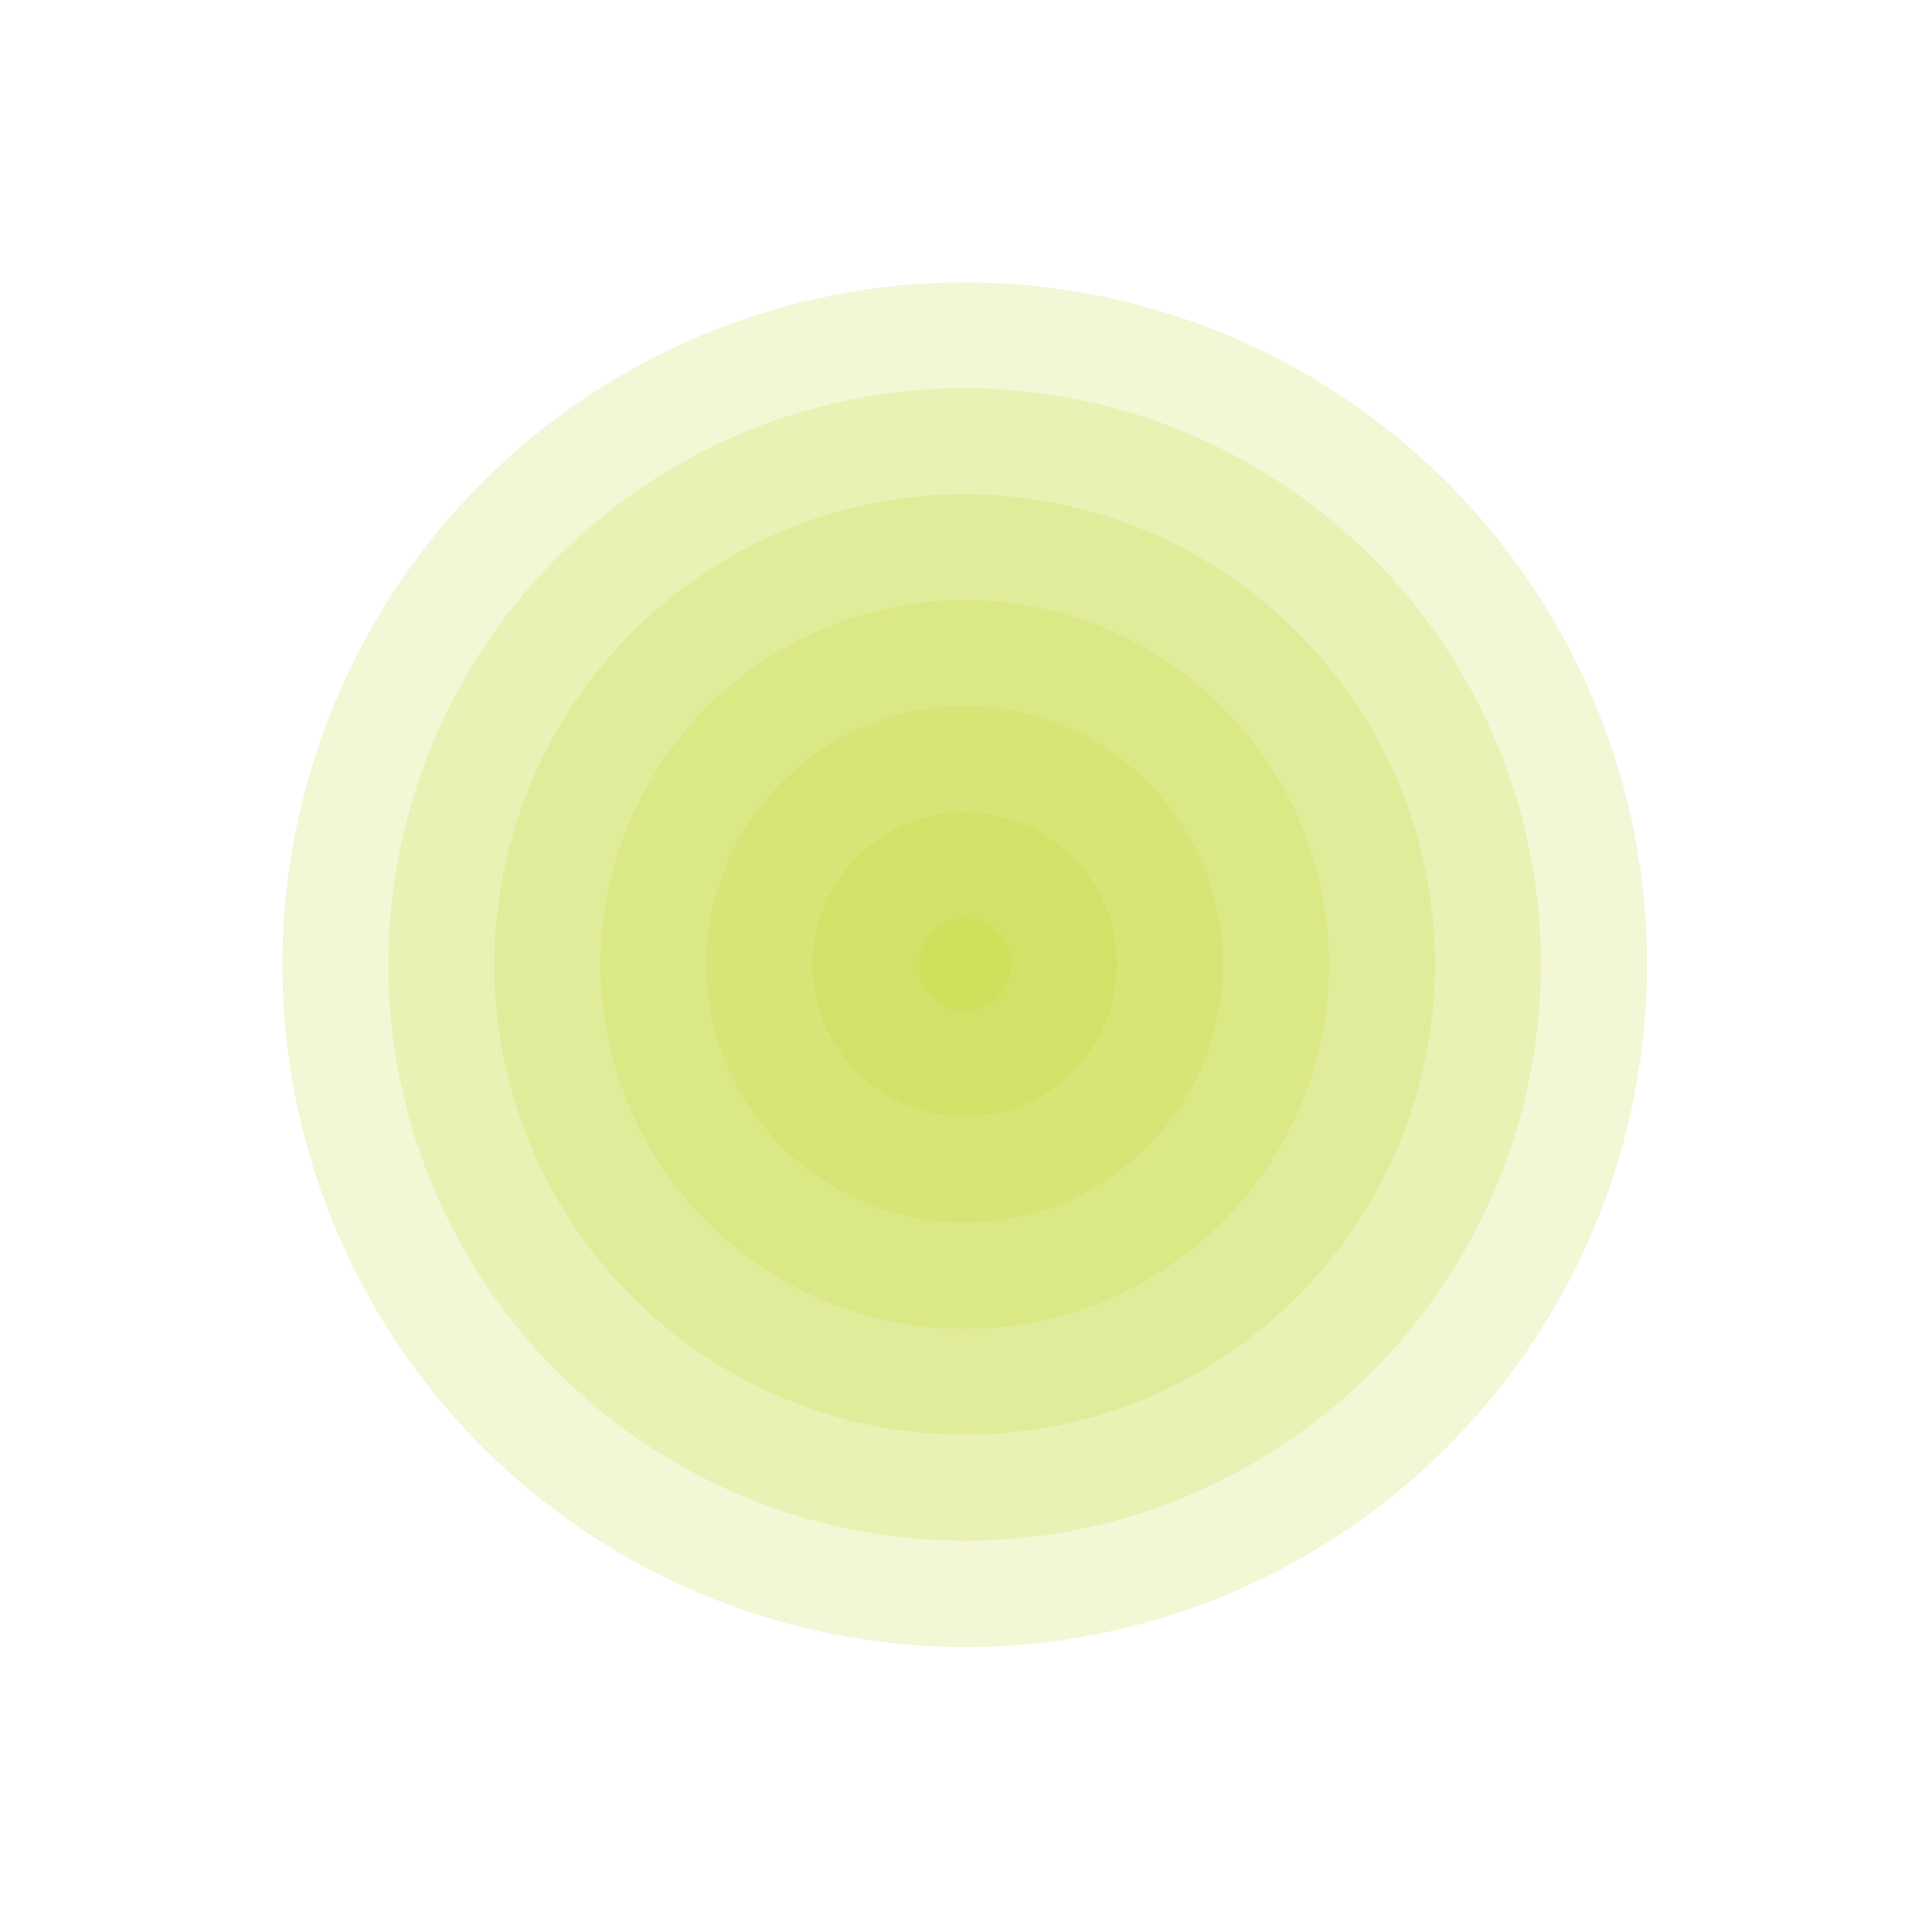 <svg width="185" height="185" viewBox="0 0 185 185" fill="none" xmlns="http://www.w3.org/2000/svg">
<g opacity="0.2">
<path d="M157.261 84.599C159.301 101.803 154.436 119.114 143.73 132.736C133.025 146.357 117.354 155.177 100.155 157.261C82.95 159.304 65.637 154.439 52.015 143.733C38.393 133.028 29.573 117.355 27.492 100.155C25.449 82.95 30.314 65.637 41.02 52.015C51.726 38.393 67.398 29.573 84.598 27.492C101.803 25.449 119.116 30.314 132.738 41.02C146.361 51.726 155.18 67.398 157.261 84.599Z" fill="#C3D534"/>
</g>
<g opacity="0.2">
<path d="M85.821 37.555C100.352 35.837 114.97 39.952 126.471 48.998C137.972 58.044 145.415 71.281 147.17 85.808C148.887 100.338 144.772 114.957 135.726 126.458C126.681 137.958 113.443 145.402 98.917 147.156C84.386 148.874 69.767 144.759 58.267 135.713C46.766 126.667 39.322 113.429 37.568 98.903C35.85 84.373 39.966 69.754 49.011 58.253C58.057 46.752 71.295 39.309 85.821 37.555Z" fill="#C3D534"/>
</g>
<g opacity="0.2">
<path d="M87.031 47.631C98.888 46.228 110.817 49.585 120.202 56.966C129.588 64.347 135.662 75.149 137.094 87.002C138.497 98.86 135.14 110.789 127.759 120.174C120.378 129.56 109.576 135.634 97.722 137.066C85.861 138.47 73.927 135.112 64.539 127.728C55.151 120.344 49.075 109.538 47.645 97.68C46.249 85.823 49.611 73.897 56.994 64.515C64.376 55.133 75.178 49.062 87.031 47.631Z" fill="#C3D534"/>
</g>
<g opacity="0.2">
<path d="M88.24 57.707C97.428 56.617 106.673 59.218 113.945 64.939C121.217 70.659 125.921 79.032 127.024 88.219C128.114 97.406 125.514 106.651 119.795 113.923C114.076 121.196 105.705 125.903 96.52 127.011C87.332 128.098 78.089 125.496 70.817 119.776C63.546 114.055 58.841 105.684 57.735 96.499C56.646 87.311 59.246 78.067 64.965 70.794C70.684 63.522 79.054 58.815 88.24 57.707Z" fill="#C3D534"/>
</g>
<g opacity="0.2">
<path d="M89.442 67.79C95.954 67.019 102.506 68.863 107.66 72.917C112.814 76.971 116.149 82.903 116.934 89.413C117.7 95.924 115.854 102.473 111.801 107.626C107.748 112.779 101.819 116.116 95.311 116.906C88.8 117.674 82.25 115.829 77.096 111.776C71.943 107.723 68.607 101.791 67.819 95.282C67.048 88.771 68.892 82.219 72.946 77.065C76.999 71.911 82.932 68.575 89.442 67.79Z" fill="#C3D534"/>
</g>
<g opacity="0.2">
<path d="M90.644 77.873C94.483 77.417 98.345 78.503 101.383 80.892C104.422 83.281 106.389 86.778 106.851 90.615C107.308 94.454 106.221 98.317 103.831 101.355C101.44 104.393 97.941 106.357 94.102 106.815C90.266 107.272 86.404 106.188 83.367 103.8C80.329 101.412 78.364 97.916 77.902 94.08C77.446 90.242 78.532 86.38 80.921 83.341C83.31 80.302 86.807 78.336 90.644 77.873Z" fill="#C3D534"/>
</g>
<g opacity="0.2">
<path d="M91.846 87.957C93.01 87.819 94.182 88.147 95.105 88.871C96.027 89.594 96.625 90.654 96.768 91.818C96.837 92.395 96.791 92.979 96.634 93.539C96.477 94.098 96.212 94.621 95.852 95.077C95.493 95.533 95.047 95.914 94.541 96.198C94.034 96.483 93.477 96.664 92.9 96.733C91.736 96.871 90.564 96.543 89.641 95.819C88.719 95.095 88.121 94.035 87.978 92.872C87.842 91.707 88.172 90.537 88.897 89.615C89.622 88.694 90.683 88.098 91.846 87.957Z" fill="#C3D534"/>
</g>
</svg>
